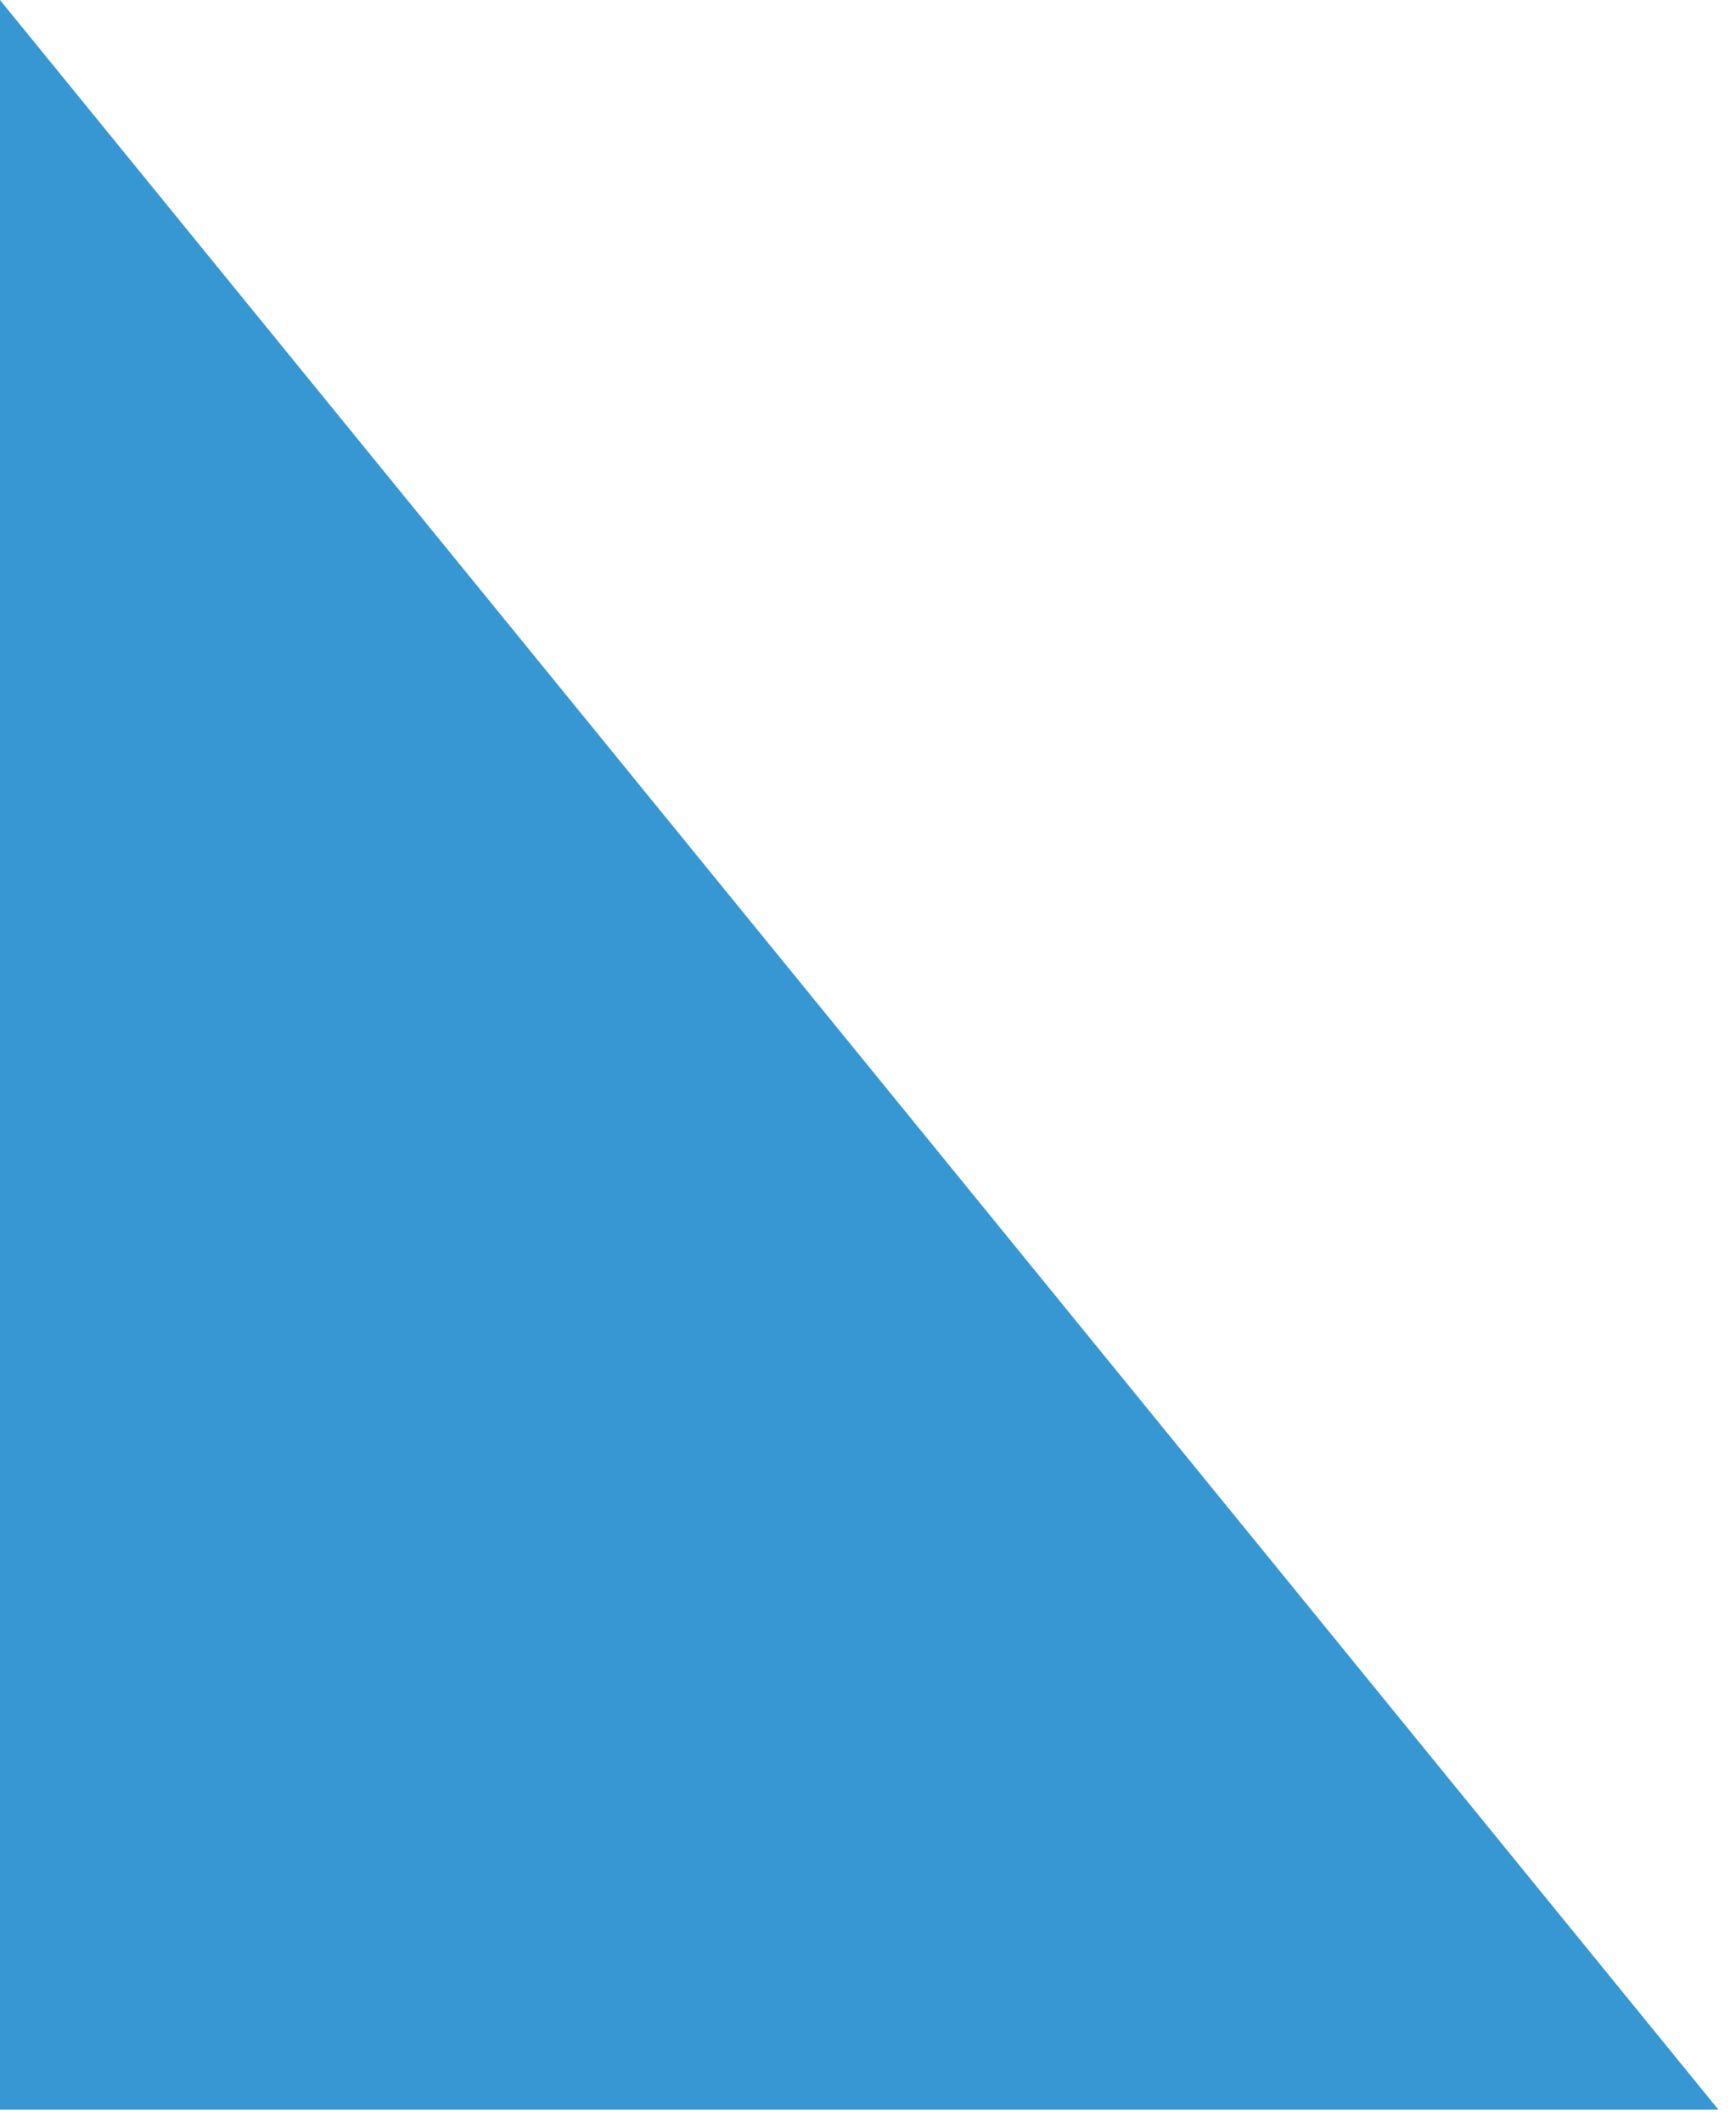 <?xml version="1.0" encoding="UTF-8"?> <svg xmlns="http://www.w3.org/2000/svg" fill-rule="evenodd" stroke-linejoin="round" stroke-miterlimit="2" clip-rule="evenodd" viewBox="0 0 36 44" width="36" height="44"><path fill="#3697d3" fill-rule="nonzero" d="M35.636 43.751H0V0l35.636 43.751z"></path></svg> 